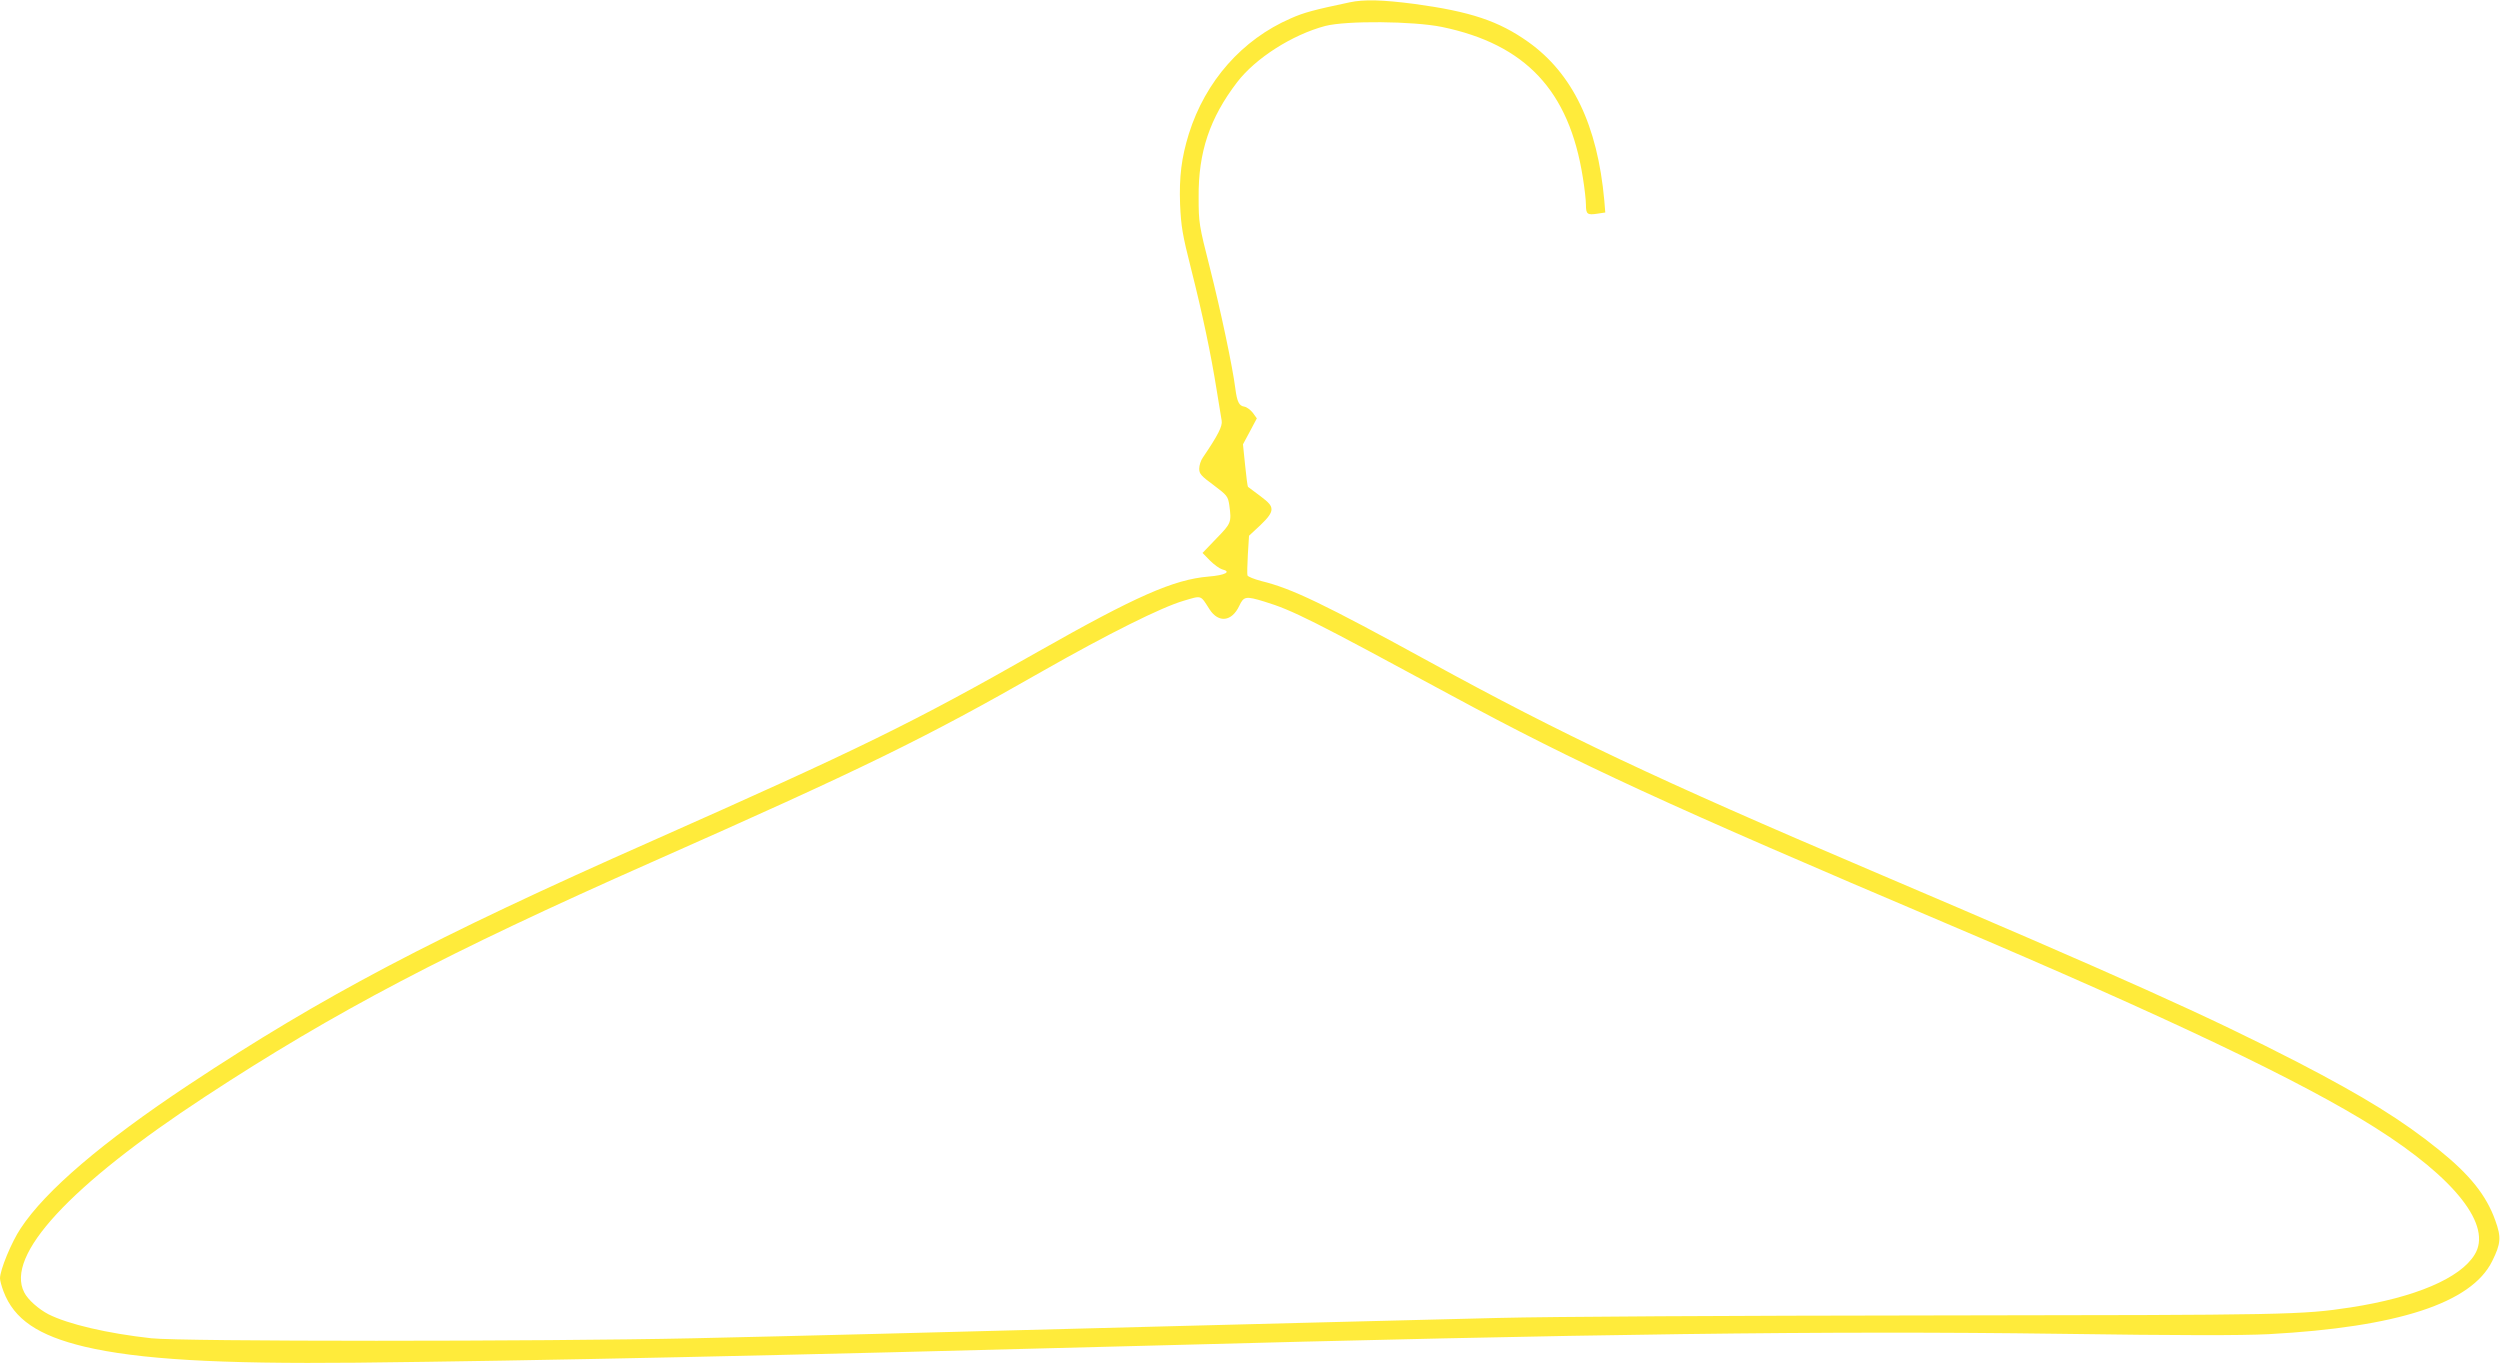 <?xml version="1.0" standalone="no"?>
<!DOCTYPE svg PUBLIC "-//W3C//DTD SVG 20010904//EN"
 "http://www.w3.org/TR/2001/REC-SVG-20010904/DTD/svg10.dtd">
<svg version="1.0" xmlns="http://www.w3.org/2000/svg"
 width="1280pt" height="698pt" viewBox="0 0 1280 698"
 preserveAspectRatio="xMidYMid meet">
<g transform="translate(0,698) scale(0.1,-0.1)"
fill="#ffeb3b" stroke="none">
<path d="M6910 6968 c-180 -38 -234 -52 -301 -82 -249 -108 -437 -321 -522
-591 -38 -123 -50 -219 -45 -362 5 -111 12 -155 56 -328 59 -233 102 -438 131
-620 12 -71 23 -143 26 -159 5 -28 -20 -76 -96 -188 -11 -15 -19 -41 -19 -58
0 -26 10 -37 74 -84 69 -52 73 -57 80 -102 12 -89 10 -93 -66 -171 l-71 -74
38 -39 c21 -21 49 -41 62 -45 50 -12 17 -30 -69 -37 -179 -15 -373 -101 -874
-385 -642 -365 -906 -494 -1974 -968 -1125 -498 -1685 -793 -2375 -1250 -440
-292 -732 -541 -859 -734 -47 -70 -106 -213 -106 -256 0 -11 8 -41 18 -67 54
-143 177 -226 415 -283 276 -65 682 -89 1392 -82 919 10 2136 36 4050 87 2266
61 3482 77 4665 61 635 -9 930 -9 1075 -2 662 36 1039 159 1145 374 45 91 47
122 16 208 -46 129 -130 234 -289 362 -187 151 -381 271 -722 448 -458 236
-888 429 -2190 984 -1090 464 -1578 695 -2255 1066 -546 299 -706 376 -862
414 -37 10 -68 22 -71 29 -2 6 -1 54 2 107 l6 96 58 54 c41 39 57 62 57 81 0
20 -13 35 -57 68 -32 24 -60 45 -63 47 -3 3 -9 52 -15 111 l-11 107 36 67 35
66 -21 29 c-12 15 -31 29 -43 31 -27 4 -37 24 -46 92 -14 112 -76 404 -131
621 -55 216 -57 229 -57 359 -2 231 57 406 197 589 94 123 282 243 451 288
109 28 450 25 598 -5 428 -89 651 -326 721 -770 9 -54 16 -118 16 -140 0 -49
7 -54 59 -46 l40 6 -5 62 c-35 385 -162 649 -389 811 -152 108 -297 156 -584
195 -162 21 -257 24 -331 8z m-717 -3108 c46 -71 114 -63 152 18 23 49 33 51
128 22 147 -45 241 -93 957 -480 649 -351 1108 -562 2540 -1170 1126 -478
1815 -806 2190 -1043 412 -260 602 -503 510 -651 -74 -121 -305 -219 -635
-270 -252 -38 -303 -39 -2125 -41 -1044 -1 -1969 -6 -2245 -13 -872 -22 -1288
-32 -1660 -42 -1375 -36 -1867 -49 -2455 -62 -784 -17 -2619 -17 -2775 0 -226
25 -426 72 -527 123 -50 26 -106 75 -124 112 -98 189 232 547 926 1002 665
436 1237 736 2285 1200 1086 481 1398 633 2005 980 336 191 607 326 720 359
95 28 85 31 133 -44z"/>
</g>
</svg>
